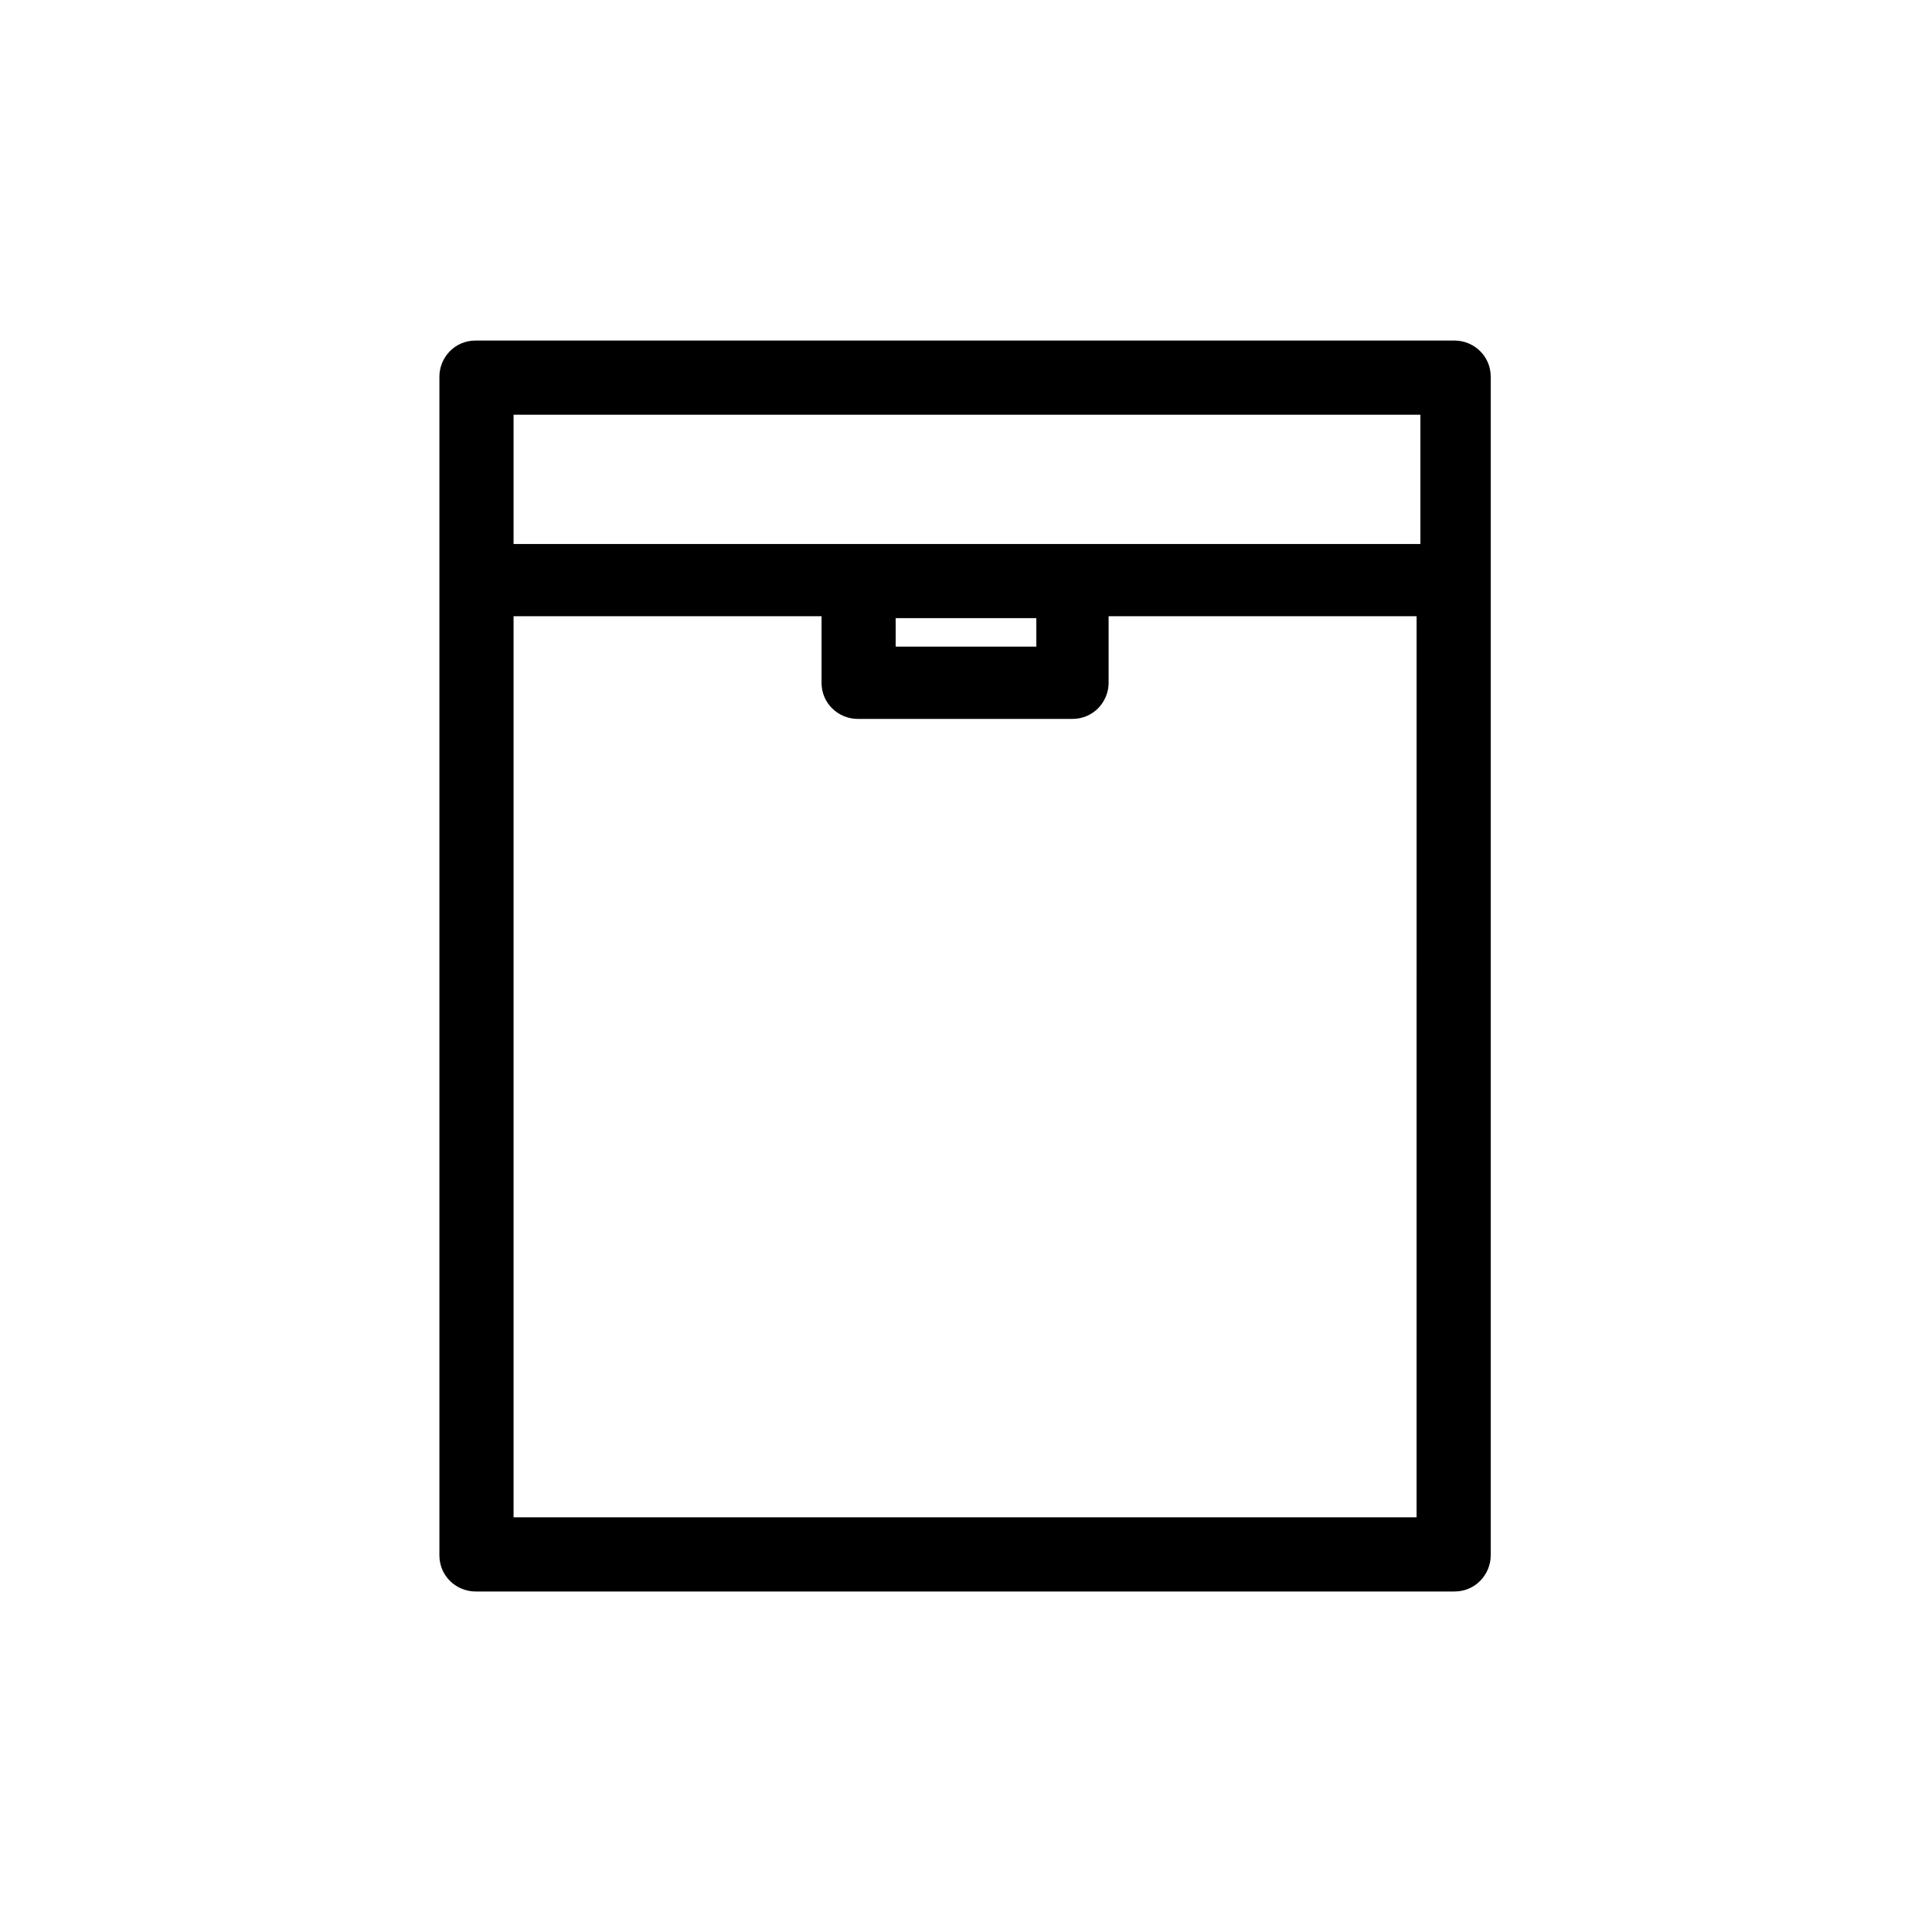 <?xml version="1.0" encoding="UTF-8"?>
<!-- Uploaded to: ICON Repo, www.svgrepo.com, Generator: ICON Repo Mixer Tools -->
<svg fill="#000000" width="800px" height="800px" version="1.1" viewBox="144 144 512 512" xmlns="http://www.w3.org/2000/svg">
 <path d="m270.02 234.25c-5.543 0-9.574 4.535-9.574 9.574v312.36c0 5.543 4.535 9.574 9.574 9.574h259.46c5.543 0 9.574-4.535 9.574-9.574v-312.36c0-5.543-4.535-9.574-9.574-9.574zm249.89 311.86h-239.81v-238.8h81.617v17.633c0 5.543 4.535 9.574 9.574 9.574h56.93c5.543 0 9.574-4.535 9.574-9.574v-17.633h81.617l-0.004 238.8zm-138.55-230.74v-7.559h37.281v7.559zm138.55-27.207h-239.81v-34.258h240.32v34.258z"/>
</svg>